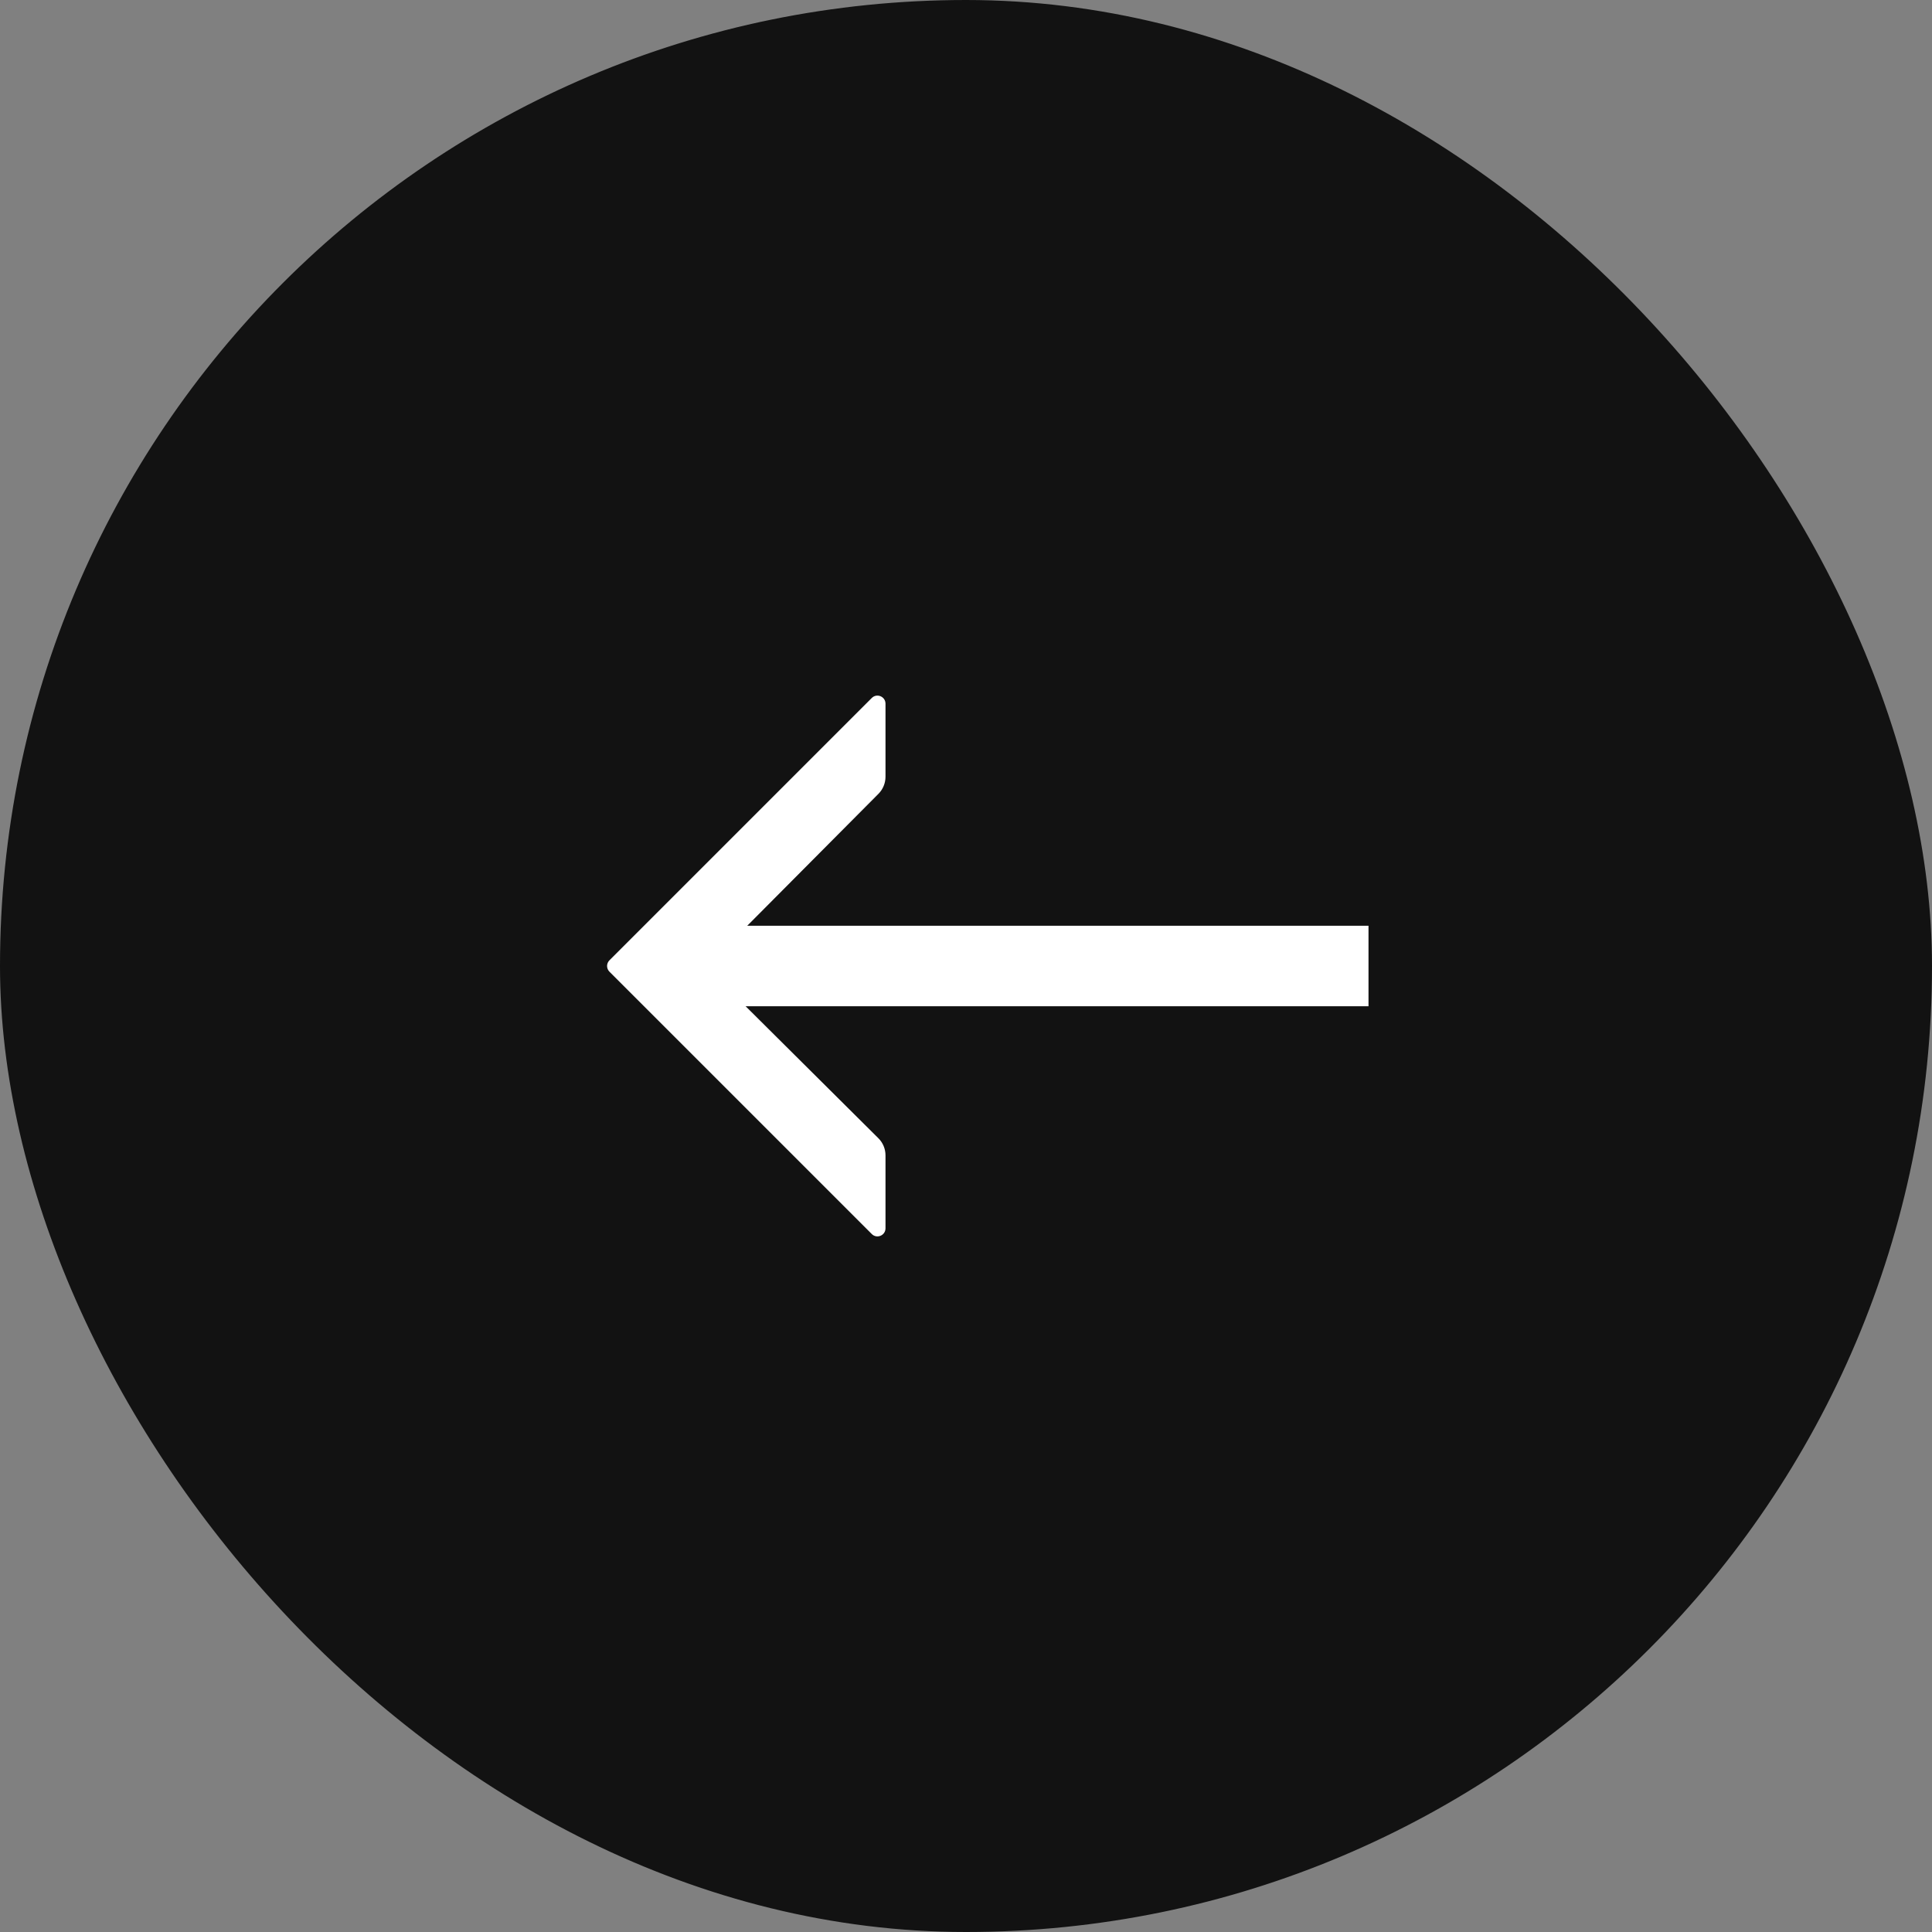 <svg width="48" height="48" viewBox="0 0 48 48" fill="#121212" xmlns="http://www.w3.org/2000/svg">
<rect x="0" y="0" width="48" height="48" fill="#808080" stroke="none"/>
<rect class="s" x="0.5" y="0.5" width="47" height="47" rx="23.5" stroke="#121212"/>
<path class="f" fill-rule="evenodd" clip-rule="evenodd" d="M17.686 23.884C17.609 23.962 17.609 24.089 17.687 24.167L21.823 28.279C21.936 28.391 22 28.544 22 28.704V30.517C22 30.695 21.785 30.785 21.659 30.659L15.141 24.141C15.063 24.063 15.063 23.937 15.141 23.859L21.659 17.341C21.785 17.215 22 17.305 22 17.483V19.298C22 19.456 21.937 19.609 21.826 19.721L17.686 23.884Z" fill="#fff"/>
<rect class="f" width="17" height="2" transform="matrix(-1 0 0 1 34 23)" fill="#fff"/>
</svg>
